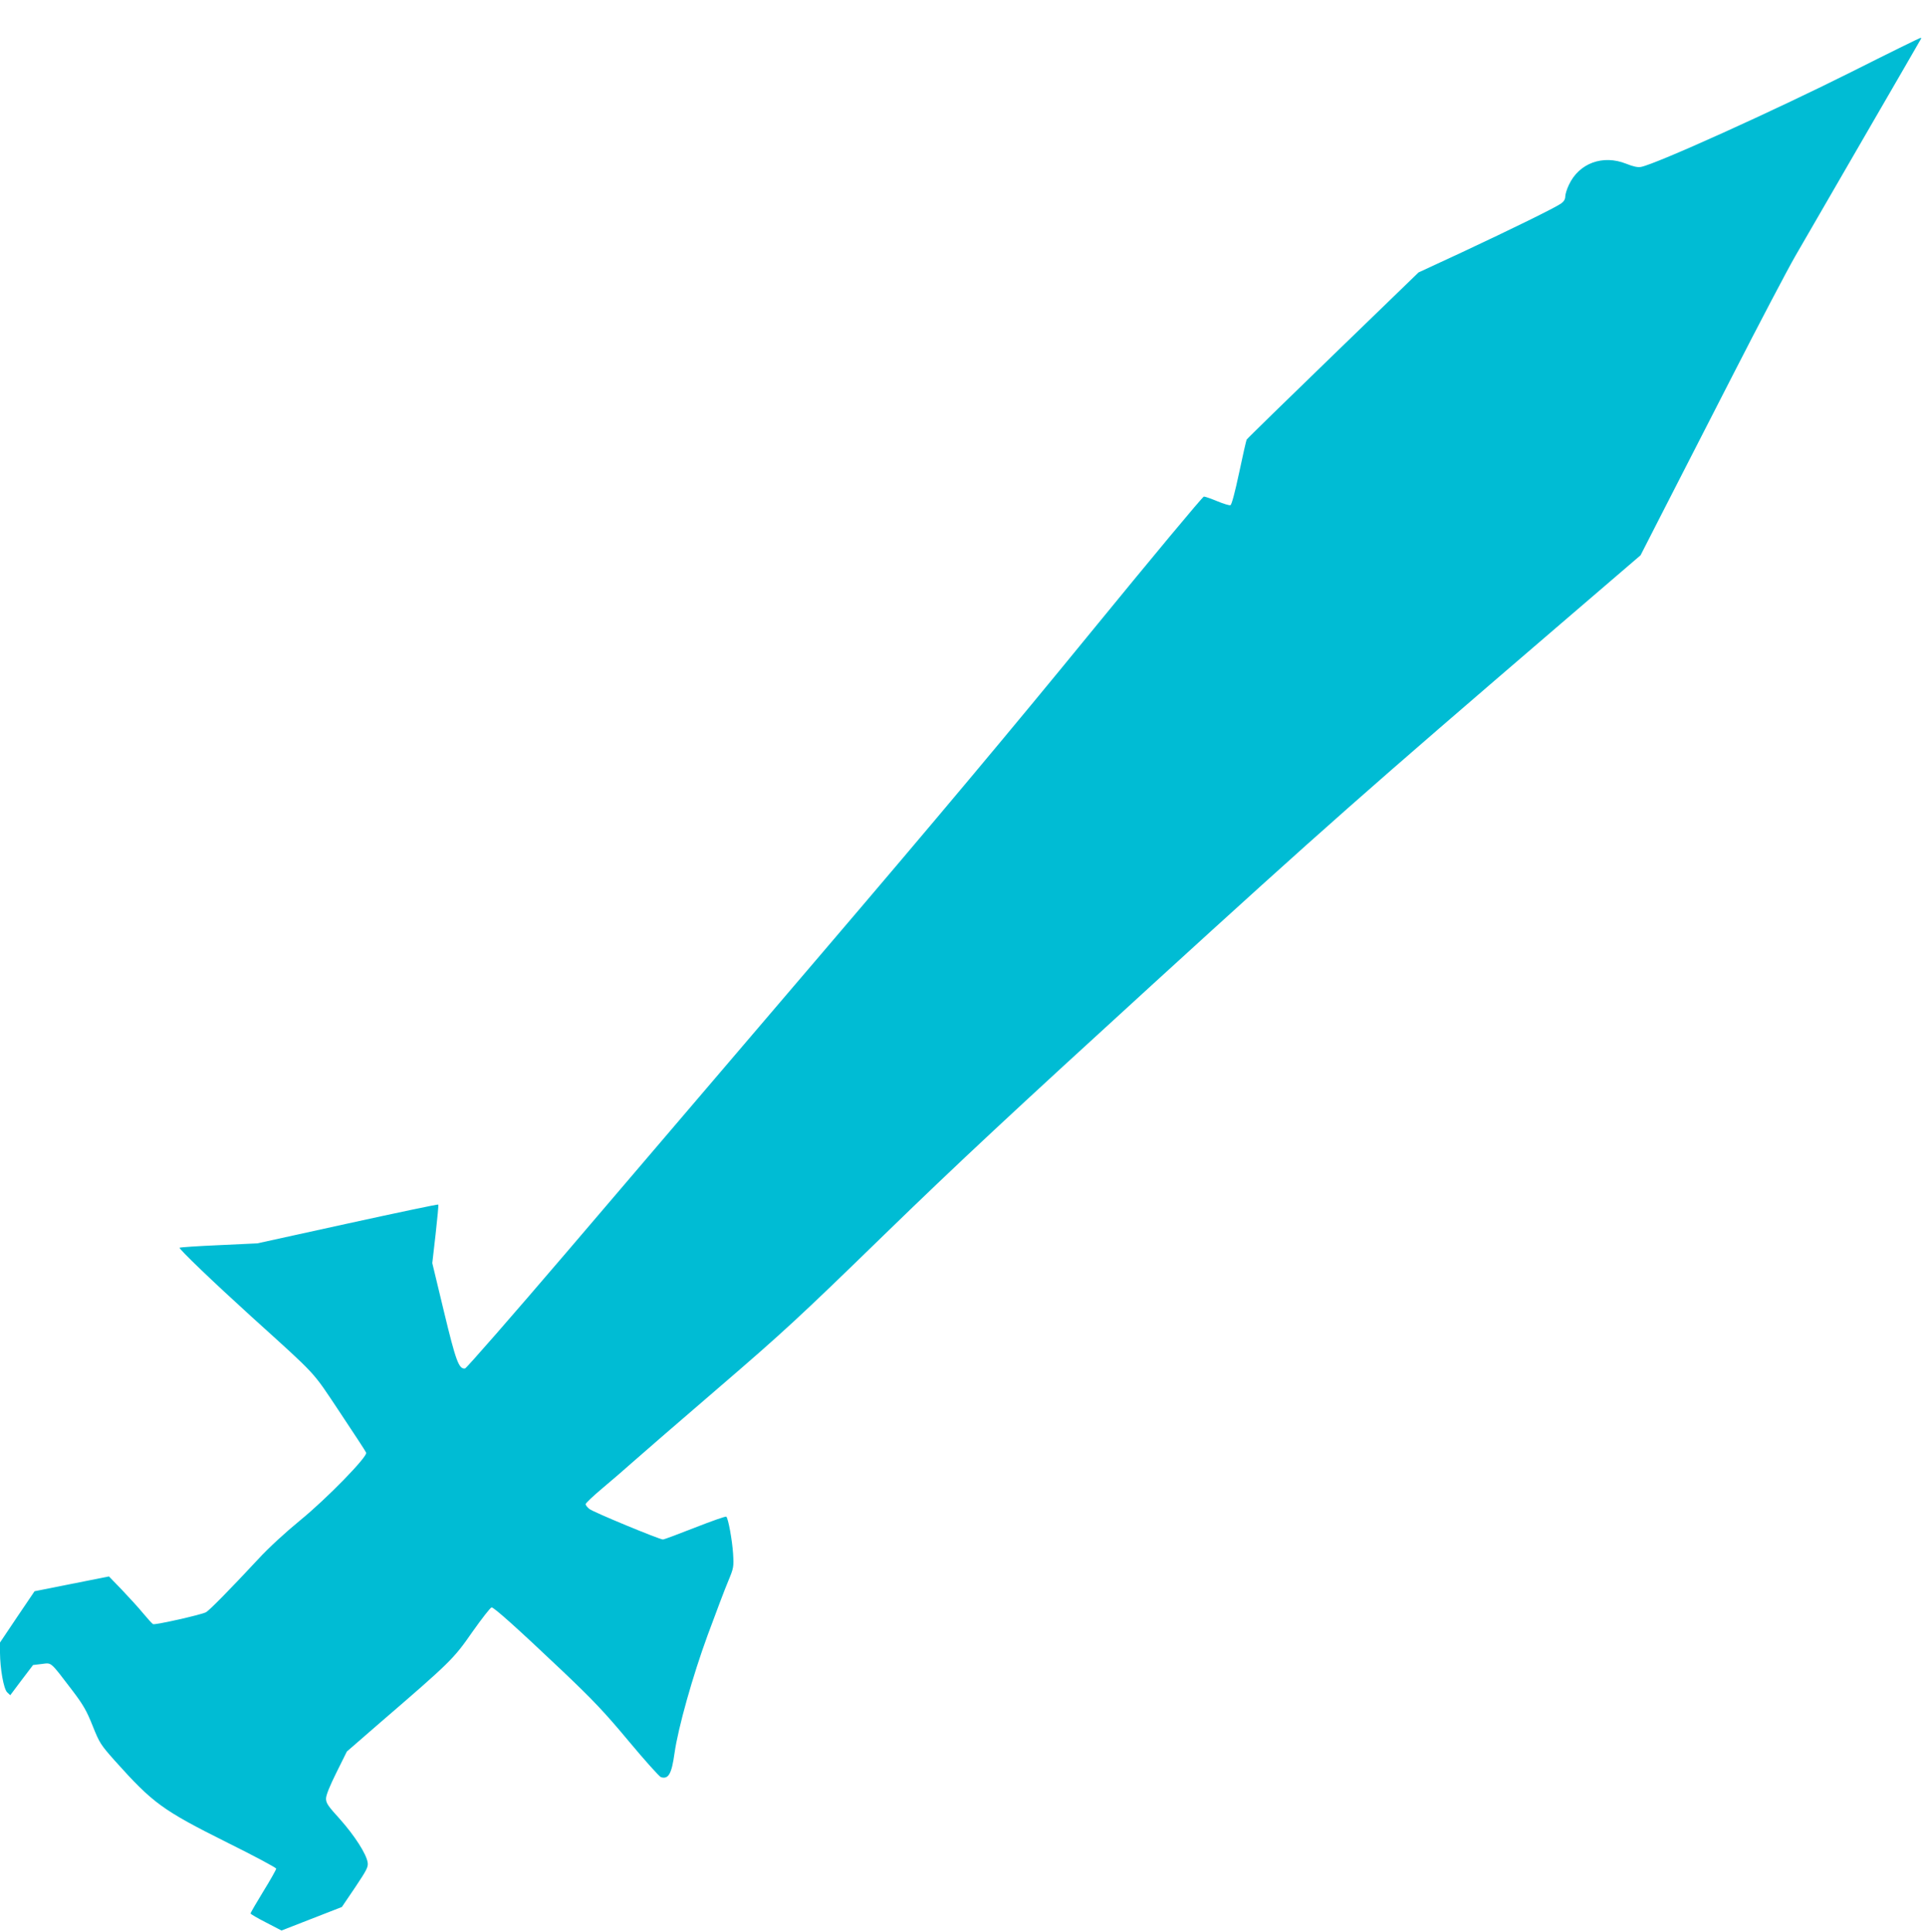 <?xml version="1.0" standalone="no"?>
<!DOCTYPE svg PUBLIC "-//W3C//DTD SVG 20010904//EN"
 "http://www.w3.org/TR/2001/REC-SVG-20010904/DTD/svg10.dtd">
<svg version="1.0" xmlns="http://www.w3.org/2000/svg"
 width="1276pt" height="1280pt" viewBox="0 0 1276 1280"
 preserveAspectRatio="xMidYMid meet">
<g transform="translate(0,1280) scale(0.1,-0.1)"
fill="#00bcd4" stroke="none">
<path d="M12267 12324 c-517 -259 -1293 -610 -1395 -630 -21 -4 -51 2 -98 21
-155 62 -313 4 -380 -140 -13 -27 -24 -62 -24 -77 0 -18 -9 -33 -27 -46 -41
-29 -327 -169 -656 -323 l-289 -134 -566 -548 c-312 -302 -570 -554 -573 -560
-3 -7 -26 -106 -50 -221 -27 -127 -49 -210 -57 -213 -7 -3 -46 9 -87 26 -41
17 -81 31 -89 31 -8 0 -344 -404 -747 -897 -521 -638 -1035 -1252 -1779 -2123
-575 -674 -1340 -1569 -1699 -1990 -360 -421 -661 -766 -670 -767 -41 -6 -61
50 -140 378 l-77 320 22 192 c12 106 20 194 18 196 -3 3 -273 -54 -602 -126
l-597 -131 -255 -12 c-140 -6 -257 -14 -260 -17 -7 -7 225 -229 475 -456 445
-403 399 -353 587 -635 93 -140 172 -260 174 -267 10 -26 -261 -304 -436 -447
-100 -82 -211 -184 -280 -259 -187 -201 -324 -340 -345 -351 -31 -17 -339 -86
-351 -79 -6 3 -35 35 -65 71 -29 36 -93 105 -140 155 l-87 90 -247 -49 -246
-49 -115 -170 -114 -170 0 -66 c1 -109 24 -239 47 -263 l21 -20 75 100 76 100
58 7 c67 8 53 20 202 -175 73 -96 95 -135 135 -235 45 -113 53 -125 146 -230
254 -283 313 -327 747 -544 178 -88 323 -166 323 -172 0 -6 -38 -74 -85 -150
-47 -77 -85 -142 -85 -147 0 -4 46 -31 103 -60 l102 -53 200 78 200 78 88 130
c76 114 87 134 83 164 -8 57 -87 179 -183 287 -80 88 -93 107 -93 137 0 23 24
82 69 173 l69 139 213 185 c477 411 494 428 619 608 63 89 120 162 127 162 16
0 164 -132 472 -424 202 -192 277 -271 437 -463 106 -127 202 -234 213 -238
50 -15 71 22 90 160 24 168 120 510 219 780 55 149 116 311 137 360 36 87 37
93 32 180 -6 91 -32 234 -45 246 -4 4 -97 -29 -207 -72 -109 -43 -205 -79
-213 -79 -23 0 -461 181 -487 202 -14 11 -25 25 -25 32 0 7 51 55 113 107 61
51 150 128 197 170 47 42 301 262 565 489 436 375 537 468 1100 1016 496 482
855 816 1790 1670 1133 1034 1393 1263 2702 2387 l522 448 139 272 c77 150
287 560 467 912 180 352 369 712 420 800 51 88 258 446 460 795 202 349 370
638 372 643 2 4 1 7 -4 6 -4 0 -210 -101 -456 -225z"/>
</g>
</svg>
